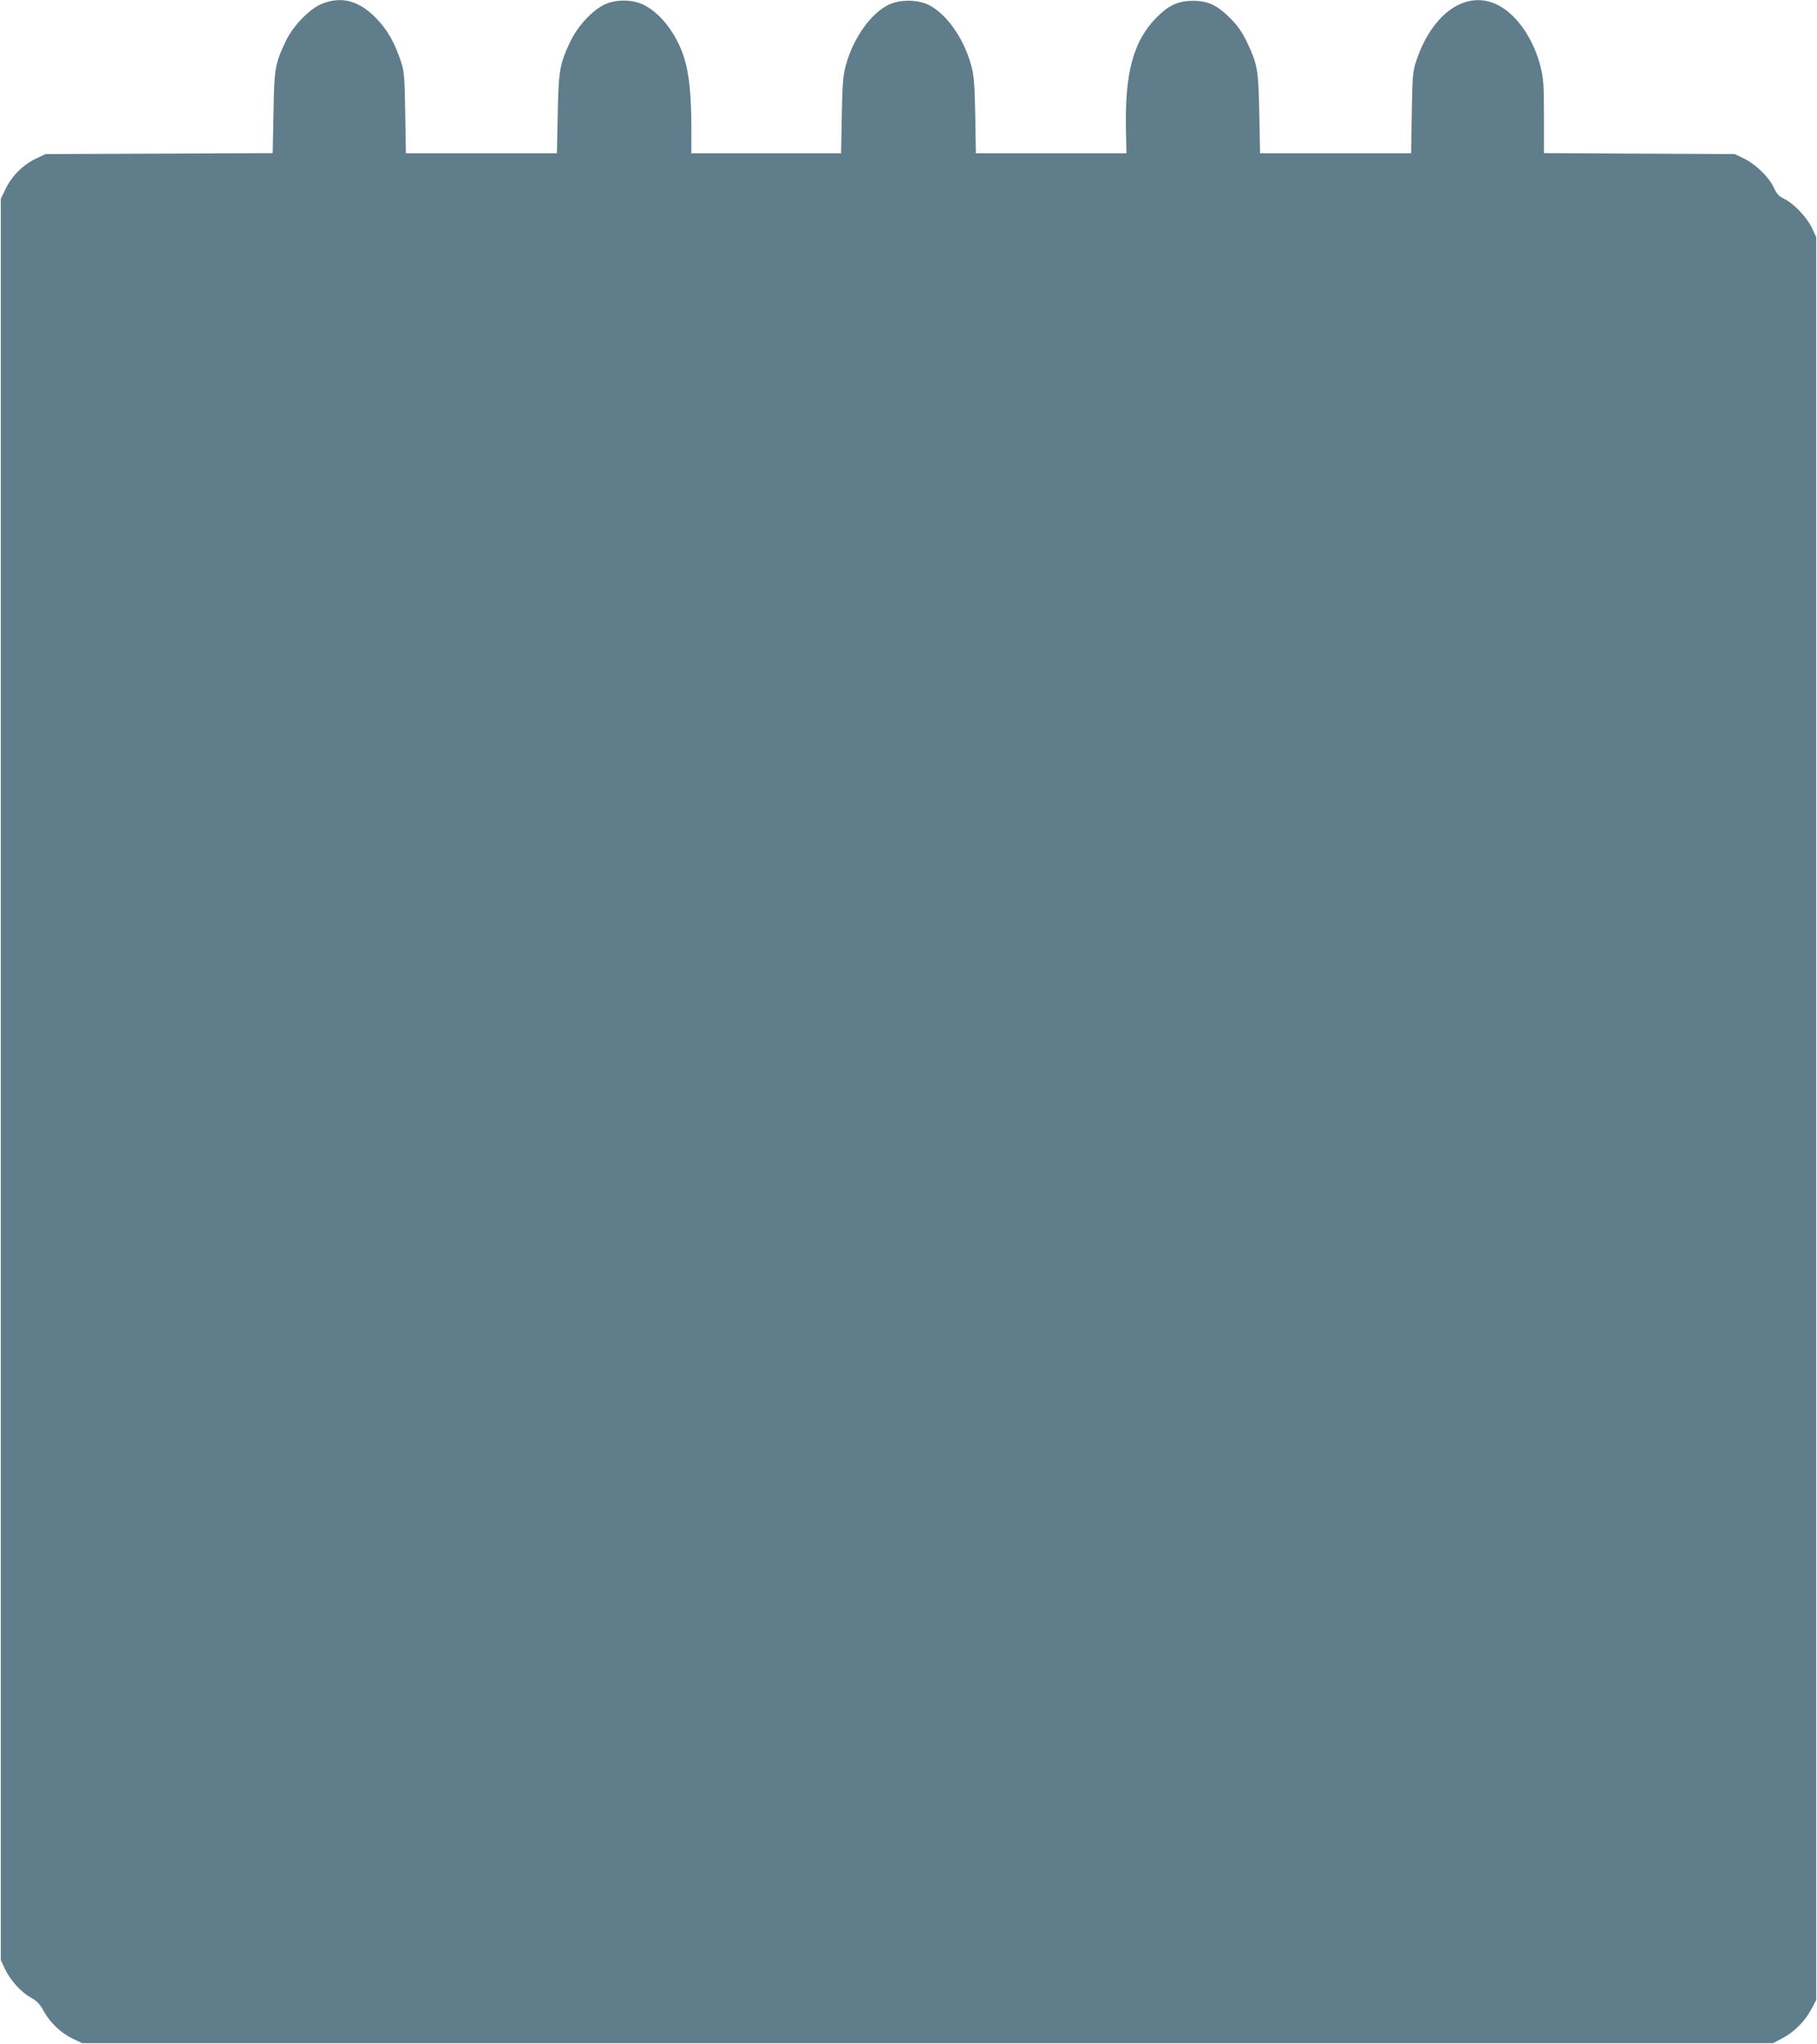 <?xml version="1.0" standalone="no"?>
<!DOCTYPE svg PUBLIC "-//W3C//DTD SVG 20010904//EN"
 "http://www.w3.org/TR/2001/REC-SVG-20010904/DTD/svg10.dtd">
<svg version="1.0" xmlns="http://www.w3.org/2000/svg"
 width="1138pt" height="1280pt" viewBox="0 0 1138 1280"
 preserveAspectRatio="xMidYMid meet">
<g transform="translate(0,1280) scale(0.1,-0.1)"
fill="#607d8b" stroke="none">
<path d="M2020 12778 c-77 -29 -183 -138 -229 -233 -68 -142 -74 -174 -78
-452 l-5 -252 -711 -3 -712 -3 -57 -27 c-80 -37 -152 -107 -191 -187 l-32 -66
0 -5515 0 -5515 27 -57 c33 -70 103 -147 164 -179 34 -19 53 -38 79 -85 42
-75 109 -137 183 -172 l57 -27 5295 0 5295 0 60 32 c73 38 143 109 181 183
l29 55 0 5520 0 5520 -27 58 c-31 66 -114 153 -174 182 -32 15 -46 30 -64 69
-30 66 -111 145 -185 182 l-60 29 -597 3 -598 3 0 227 c0 200 -3 239 -21 313
-44 173 -144 320 -259 383 -199 108 -419 -40 -521 -349 -21 -64 -23 -93 -27
-322 l-4 -253 -473 0 -473 0 -5 248 c-5 277 -11 309 -79 452 -30 61 -58 101
-102 145 -84 84 -140 110 -236 110 -91 -1 -149 -27 -225 -103 -146 -146 -201
-348 -193 -705 l3 -147 -471 0 -472 0 -4 238 c-4 201 -8 249 -26 315 -46 168
-155 322 -267 377 -70 34 -180 34 -250 0 -112 -55 -221 -209 -267 -377 -18
-66 -22 -114 -26 -315 l-4 -238 -469 0 -469 0 0 159 c0 202 -14 342 -45 439
-46 146 -144 275 -248 329 -72 38 -179 39 -252 4 -78 -38 -167 -135 -214 -233
-66 -140 -73 -182 -78 -455 l-5 -243 -473 0 -473 0 -4 253 c-4 229 -6 258 -27
322 -40 121 -88 204 -160 276 -105 105 -211 133 -331 87z"/>
</g>
</svg>
